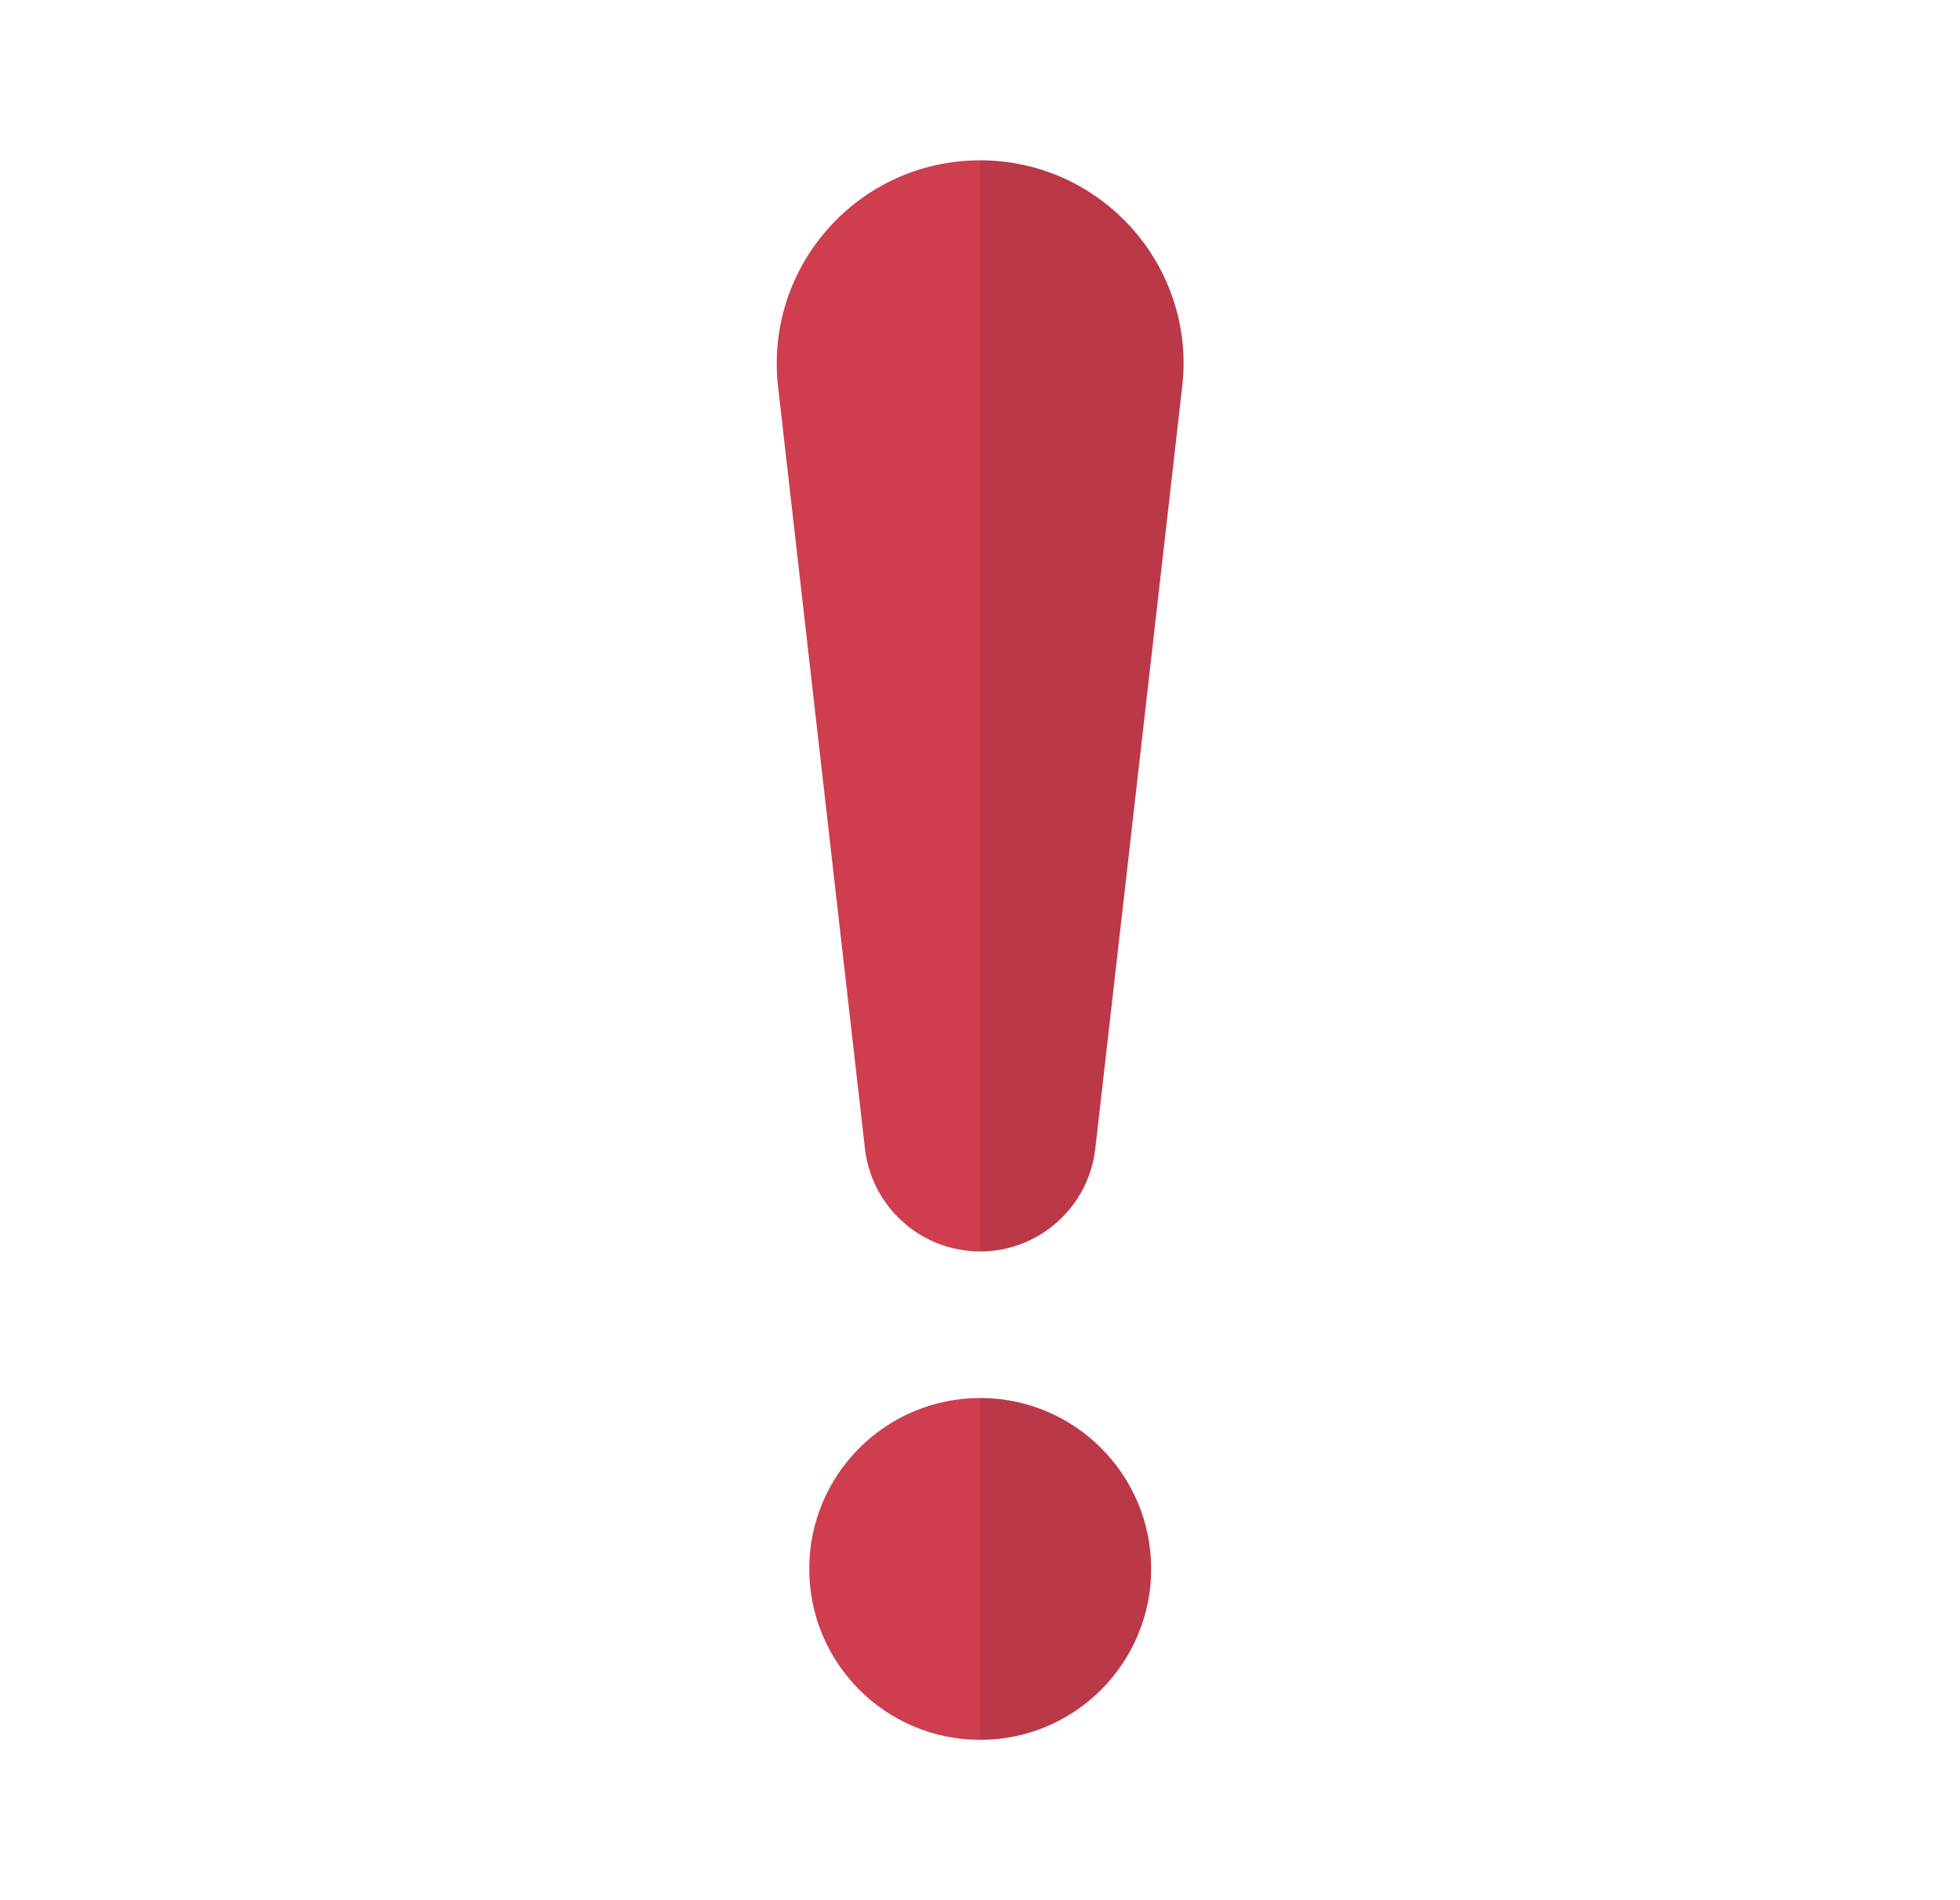<svg width="33" height="32" viewBox="0 0 33 32" fill="none" xmlns="http://www.w3.org/2000/svg">
<path d="M19.928 6.12C19.928 6.25 19.919 6.38 19.904 6.513L18.441 19.346C18.326 20.333 17.492 21.075 16.502 21.075C15.512 21.075 14.679 20.333 14.563 19.346L13.1 6.513C12.87 4.479 14.457 2.7 16.502 2.7C18.415 2.7 19.928 4.255 19.928 6.12Z" fill="#CE3E4F"/>
<path d="M16.504 29.3C18.093 29.3 19.382 28.011 19.382 26.421C19.382 24.831 18.093 23.543 16.504 23.543C14.914 23.543 13.625 24.831 13.625 26.421C13.625 28.011 14.914 29.3 16.504 29.3Z" fill="#CE3E4F"/>
<path opacity="0.1" d="M19.379 26.421C19.379 28.011 18.09 29.3 16.5 29.3V23.543C18.09 23.543 19.379 24.831 19.379 26.421Z" fill="black"/>
<path opacity="0.1" d="M19.925 6.12C19.925 6.25 19.917 6.38 19.902 6.513L18.439 19.346C18.324 20.333 17.49 21.075 16.5 21.075V2.7C18.412 2.7 19.925 4.255 19.925 6.12Z" fill="black"/>
</svg>
